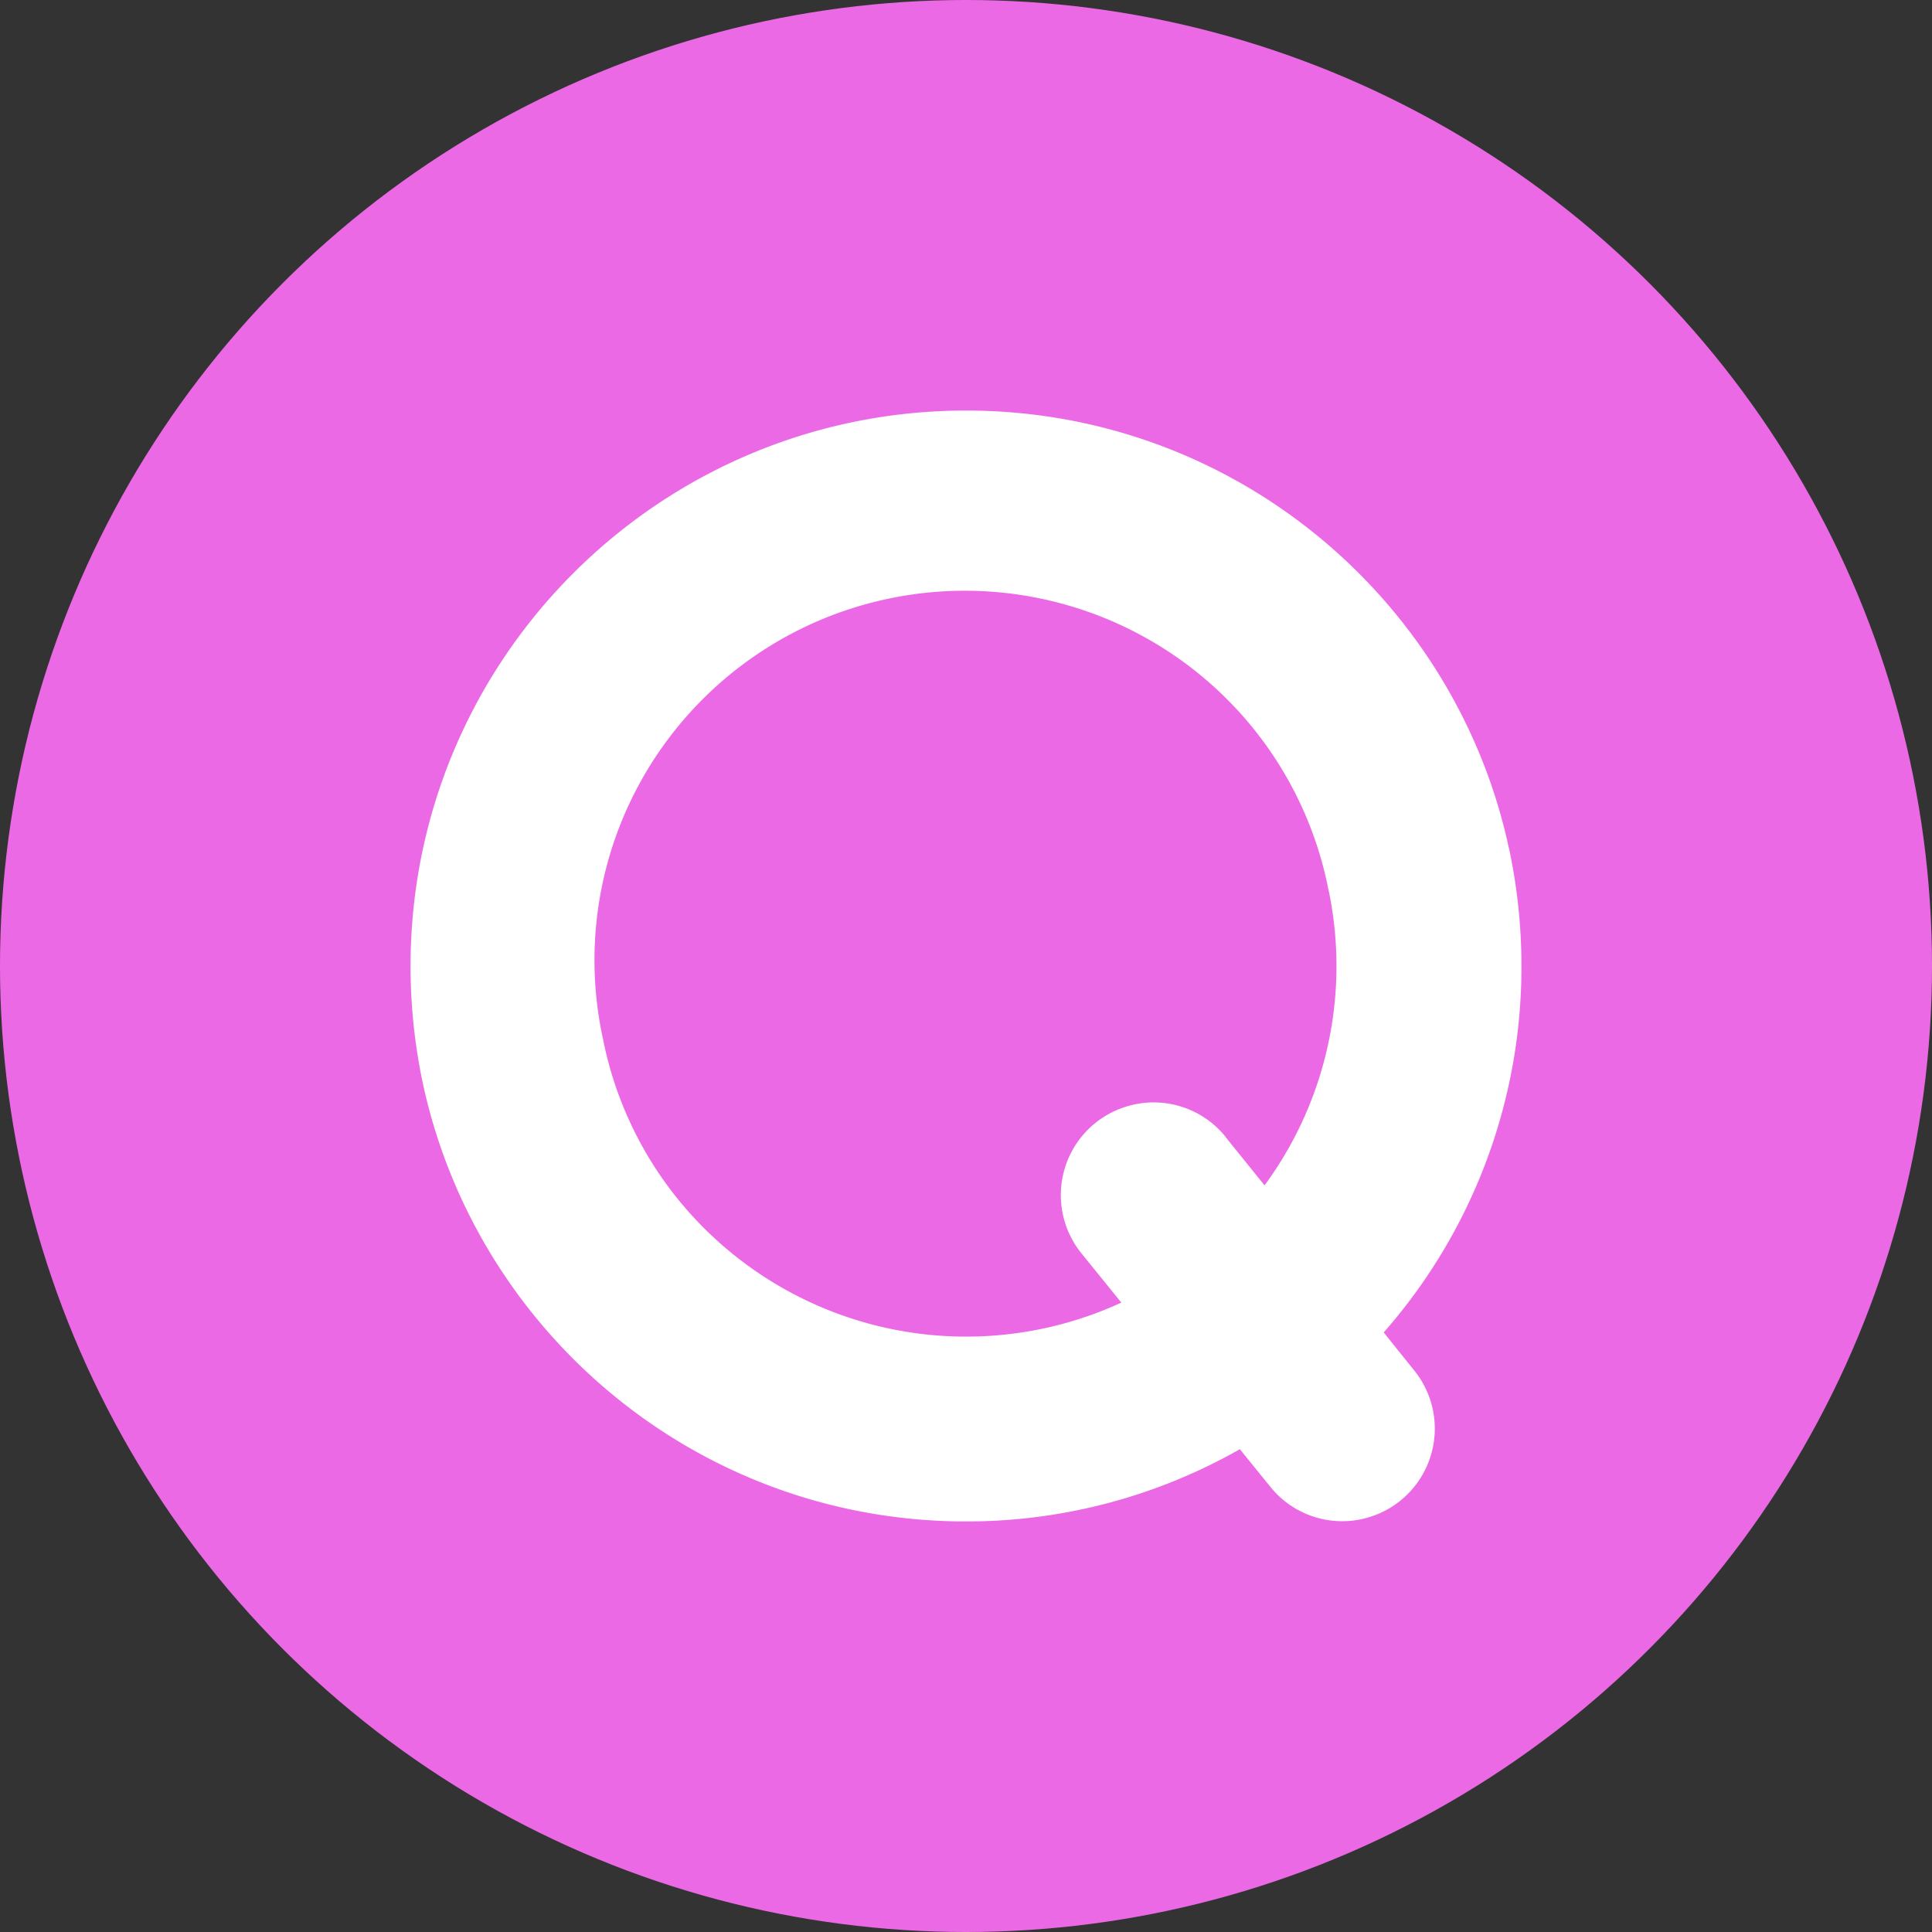 <svg width="40" height="40" viewBox="0 0 40 40" fill="none" xmlns="http://www.w3.org/2000/svg"><rect x="0" y="0" width="40" height="40" fill="#333333" stroke="none"/><circle fill="#EC69E6" cx="20" cy="20" r="20"/><g transform="translate(4 4)"><circle cx="16" cy="16" r="14" fill="#fff"/><svg width="32" height="32" viewBox="0 0 32 32" xmlns="http://www.w3.org/2000/svg"><circle cx="16" cy="16" r="16" fill="#EC69E6"/><path d="M24.648 23.587a11.462 11.462 0 002.852-7.585c0-.78-.078-1.556-.233-2.32-.007-.048-.077-.328-.057-.259C26.044 8.313 21.466 4.5 16.001 4.5 9.65 4.5 4.5 9.649 4.5 16.002a11.584 11.584 0 00.18 2.043c.071.34.067.321-.003-.009.962 5.38 5.664 9.464 11.32 9.464 1.99.003 3.945-.513 5.673-1.496l.635.784a1.91 1.91 0 002.031.627 1.916 1.916 0 00.944-3.041l-.632-.787zM22.18 20.54l-.813-1.008v-.004a1.91 1.91 0 00-2.034-.622 1.917 1.917 0 00-.943 3.043l.826 1.02a7.68 7.68 0 01-9.339-2.344A7.634 7.634 0 018.48 17.49a7.633 7.633 0 011.054-5.76 7.668 7.668 0 014.829-3.328 7.684 7.684 0 015.773 1.052 7.65 7.65 0 013.337 4.816v-.01c.01.06.02.12.036.178a7.667 7.667 0 01-1.325 6.1l-.003.003zm1.27-6.439v.04c.002-.013 0-.026 0-.04z" fill="#fff"/></svg></g></svg>